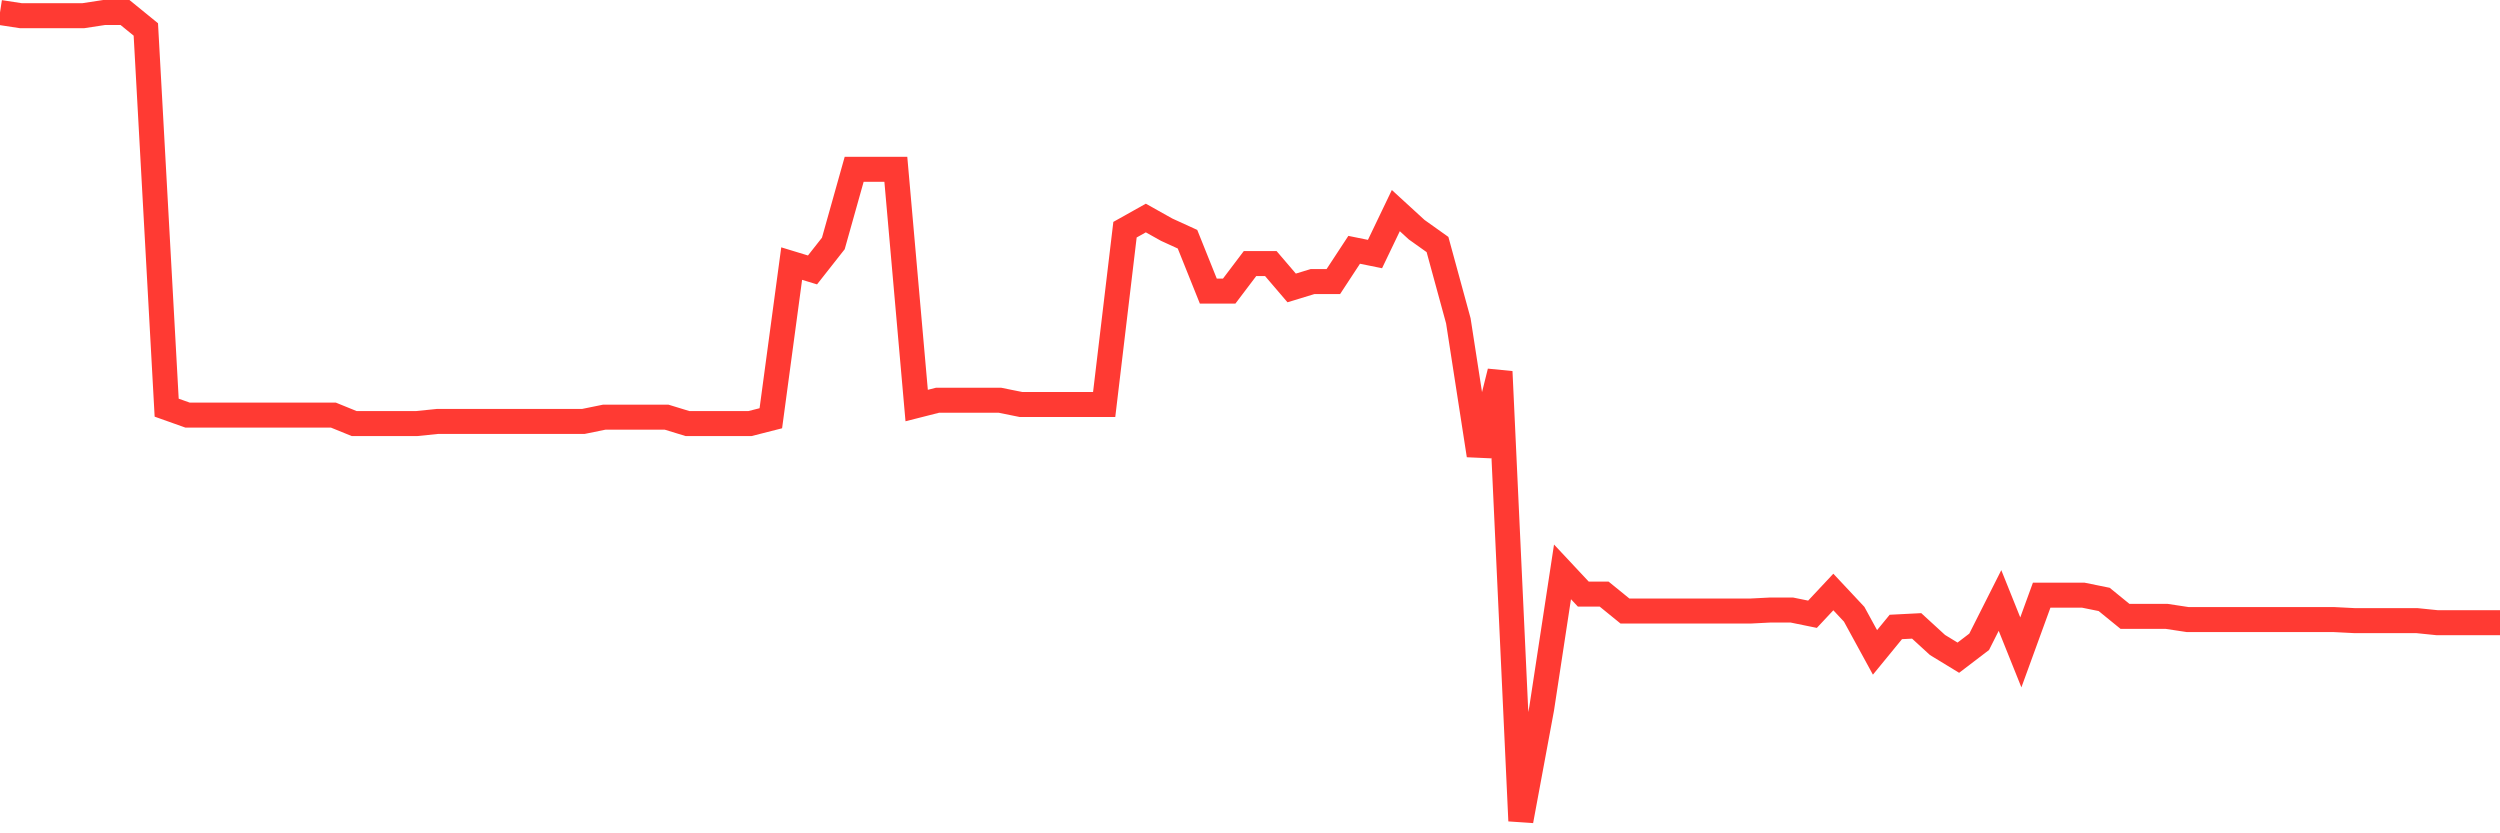 <svg
  xmlns="http://www.w3.org/2000/svg"
  xmlns:xlink="http://www.w3.org/1999/xlink"
  width="120"
  height="40"
  viewBox="0 0 120 40"
  preserveAspectRatio="none"
>
  <polyline
    points="0,0.6 1,0.753 2,0.753 3,0.753 4,0.753 5,0.6 6,0.6 7,1.414 8,19.568 9,19.924 10,19.924 11,19.924 12,19.924 13,19.924 14,19.924 15,19.924 16,19.924 17,20.331 18,20.331 19,20.331 20,20.331 21,20.229 22,20.229 23,20.229 24,20.229 25,20.229 26,20.229 27,20.229 28,20.229 29,20.025 30,20.025 31,20.025 32,20.025 33,20.331 34,20.331 35,20.331 36,20.331 37,20.076 38,12.652 39,12.957 40,11.686 41,8.126 42,8.126 43,8.126 44,19.466 45,19.212 46,19.212 47,19.212 48,19.212 49,19.415 50,19.415 51,19.415 52,19.415 53,19.415 54,11.025 55,10.465 56,11.025 57,11.482 58,13.974 59,13.974 60,12.652 61,12.652 62,13.821 63,13.516 64,13.516 65,11.991 66,12.194 67,10.109 68,11.025 69,11.737 70,15.398 71,21.856 72,17.839 73,39.4 74,34.01 75,27.45 76,28.518 77,28.518 78,29.331 79,29.331 80,29.331 81,29.331 82,29.331 83,29.331 84,29.331 85,29.28 86,29.28 87,29.484 88,28.416 89,29.484 90,31.315 91,30.094 92,30.043 93,30.959 94,31.569 95,30.806 96,28.823 97,31.315 98,28.569 99,28.569 100,28.569 101,28.772 102,29.586 103,29.586 104,29.586 105,29.738 106,29.738 107,29.738 108,29.738 109,29.738 110,29.738 111,29.738 112,29.738 113,29.789 114,29.789 115,29.789 116,29.789 117,29.891 118,29.891 119,29.891 120,29.891"
    fill="none"
    stroke="#ff3a33"
    stroke-width="1.2"
  >
  </polyline>
</svg>